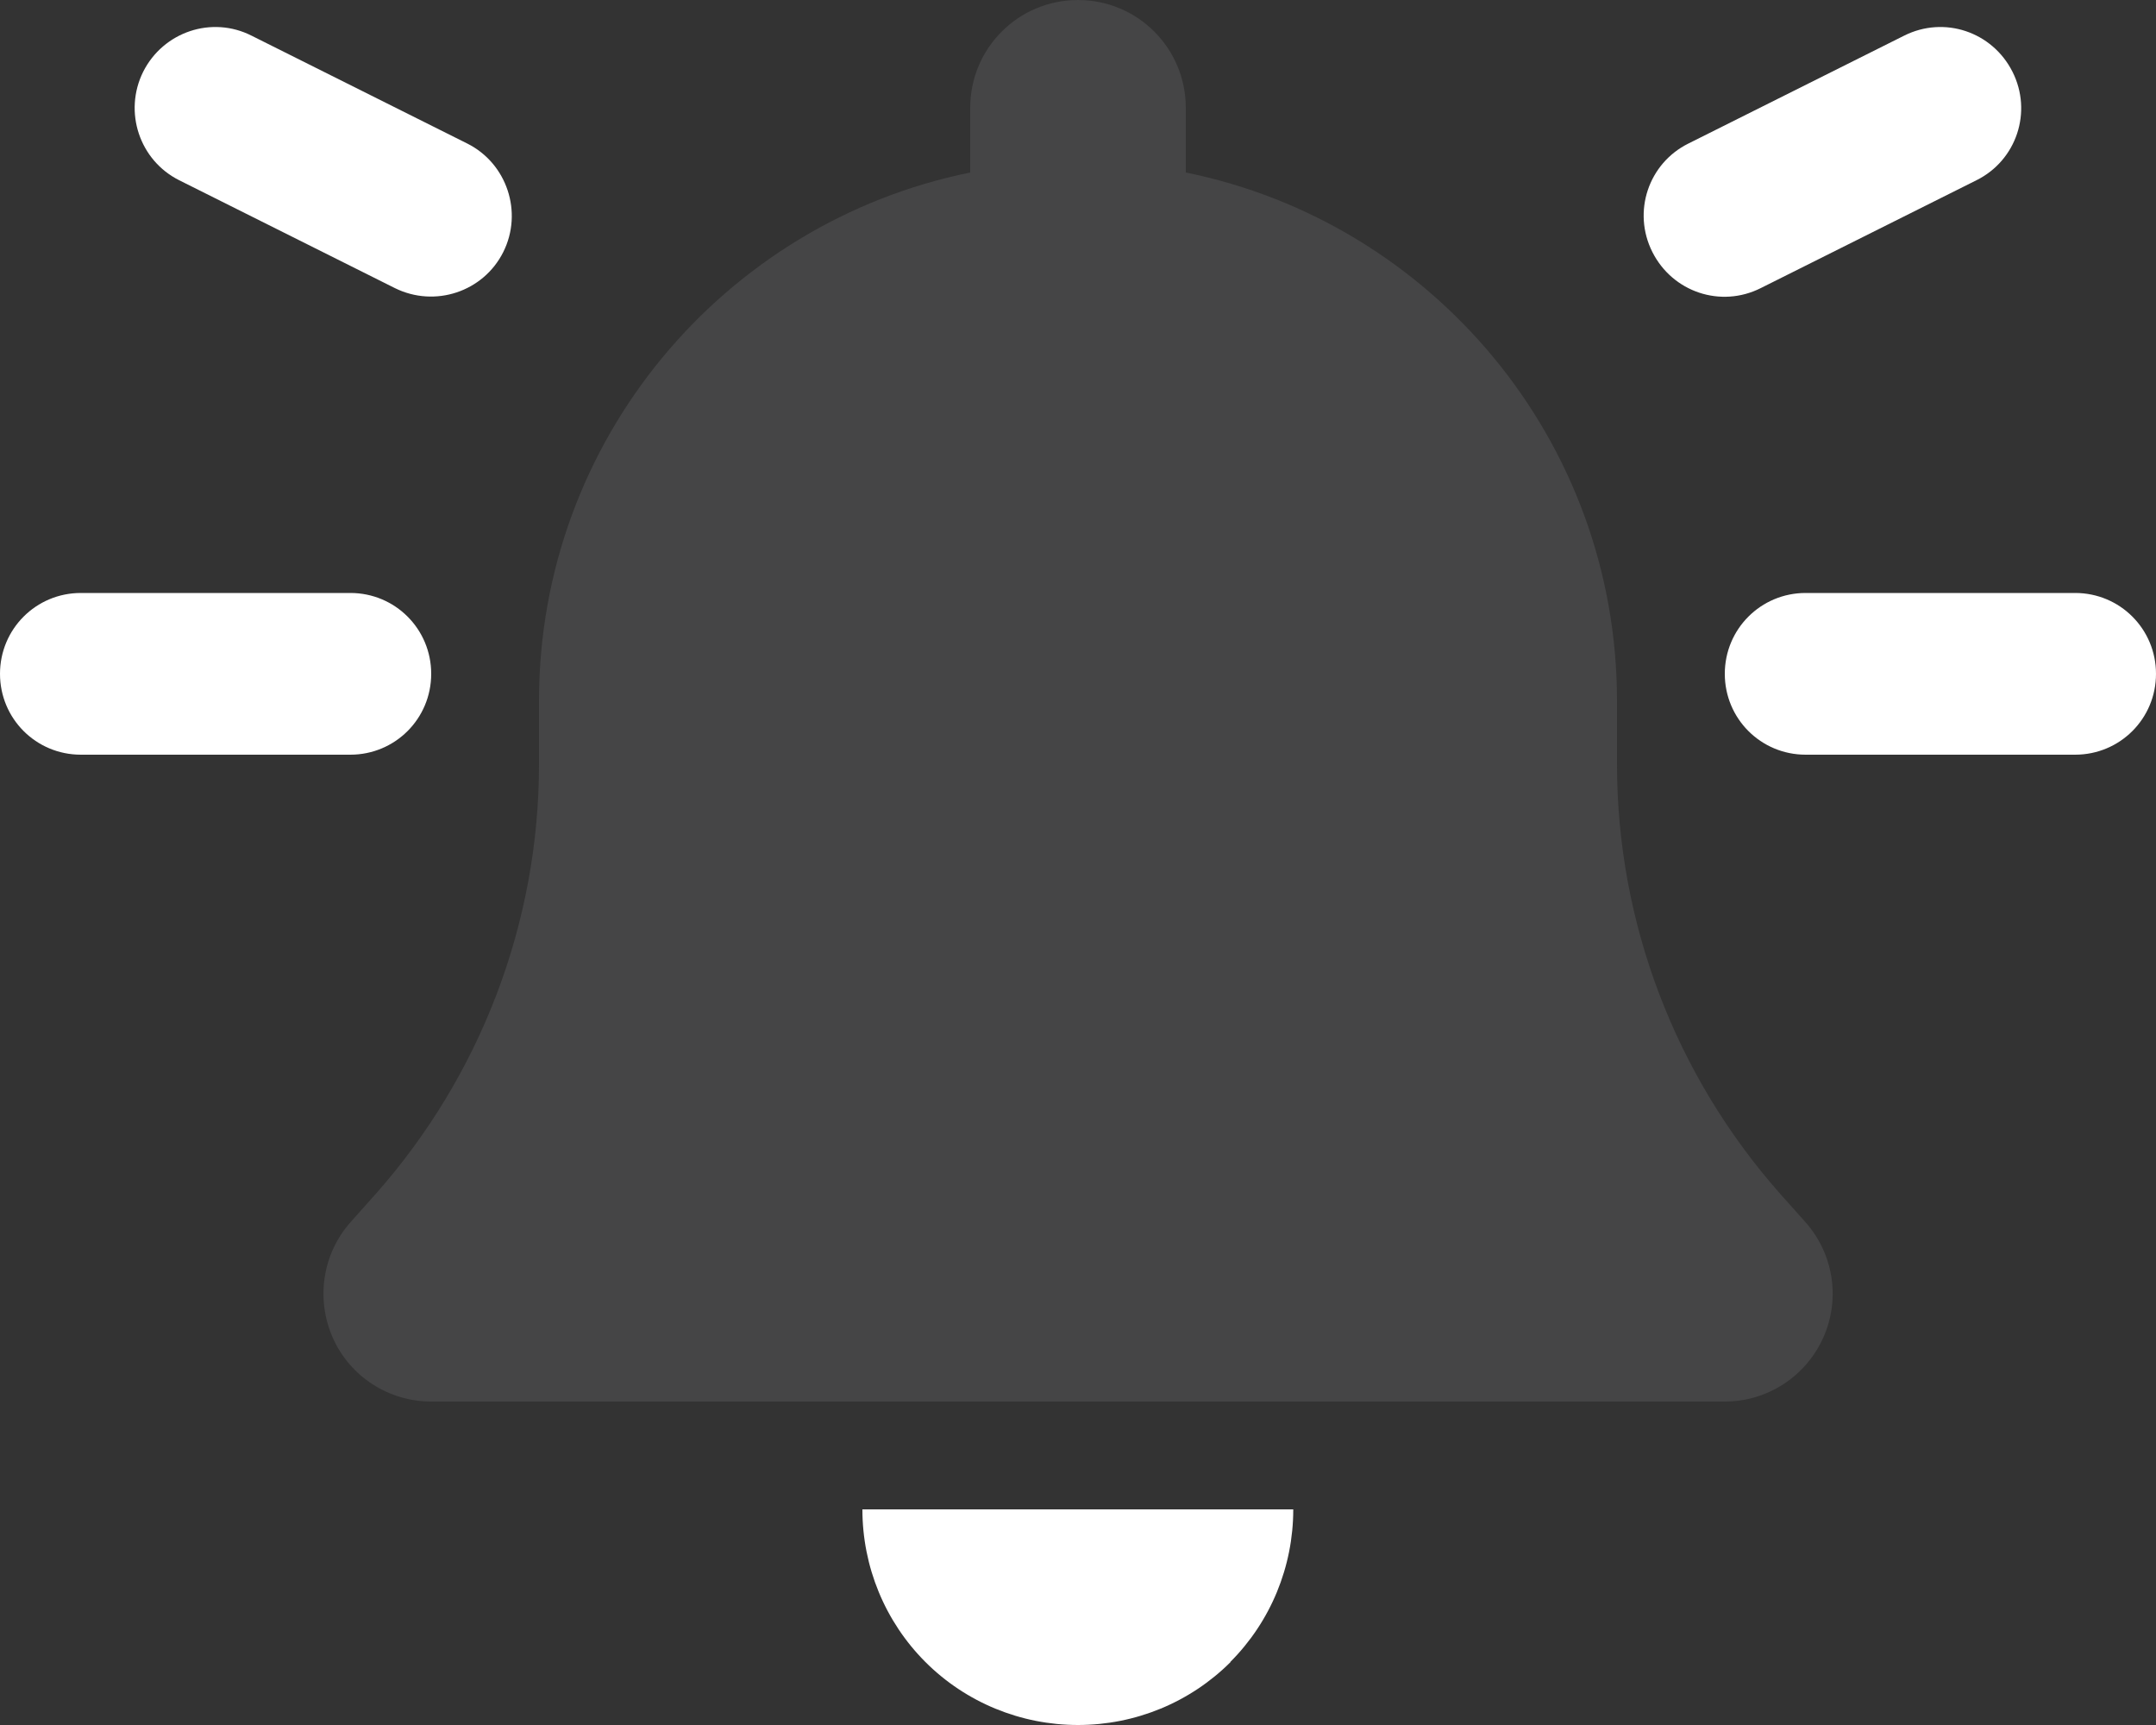 <?xml version="1.0" encoding="UTF-8"?>
<svg xmlns="http://www.w3.org/2000/svg" width="640" height="512" viewBox="0 0 640 512" fill="none">
  <rect x="0" y="0" width="640" height="512" fill="#333333" stroke="none"/>
  <path opacity="0.4" d="M320 0C302.3 0 288 14.3 288 32V51.2C215 66 160 130.6 160 208V226.8C160 273.8 142.7 319.2 111.5 354.4L104.1 362.7C95.7 372.1 93.7 385.6 98.8 397.1C103.9 408.6 115.4 416 128 416H512C524.6 416 536 408.6 541.2 397.1C546.4 385.6 544.3 372.1 535.9 362.7L528.5 354.4C497.3 319.2 480 273.9 480 226.8V208C480 130.6 425 66 352 51.2V32C352 14.3 337.7 0 320 0Z" fill="#616162"></path>
  <path d="M586.7 53.5C598.6 47.6 603.4 33.2 597.4 21.3C591.4 9.4 577.1 4.6 565.2 10.6L501.2 42.6C489.3 48.5 484.5 62.9 490.5 74.8C496.5 86.7 510.8 91.5 522.7 85.5L586.7 53.5ZM0 200C0 213.3 10.7 224 24 224H104C117.3 224 128 213.3 128 200C128 186.7 117.3 176 104 176H24C10.7 176 0 186.7 0 200ZM512 200C512 213.3 522.7 224 536 224H616C629.3 224 640 213.3 640 200C640 186.7 629.3 176 616 176H536C522.7 176 512 186.7 512 200ZM42.5 21.3C36.6 33.2 41.4 47.6 53.2 53.5L117.2 85.5C129.1 91.4 143.5 86.6 149.4 74.8C155.3 63 150.5 48.5 138.7 42.6L74.7 10.6C62.9 4.6 48.5 9.4 42.5 21.3ZM365.2 493.3C377.2 481.3 383.9 465 383.9 448H320H256C256 465 262.7 481.3 274.7 493.3C286.7 505.3 303 512 320 512C337 512 353.3 505.3 365.3 493.3H365.2Z" fill="white"></path>
</svg>
